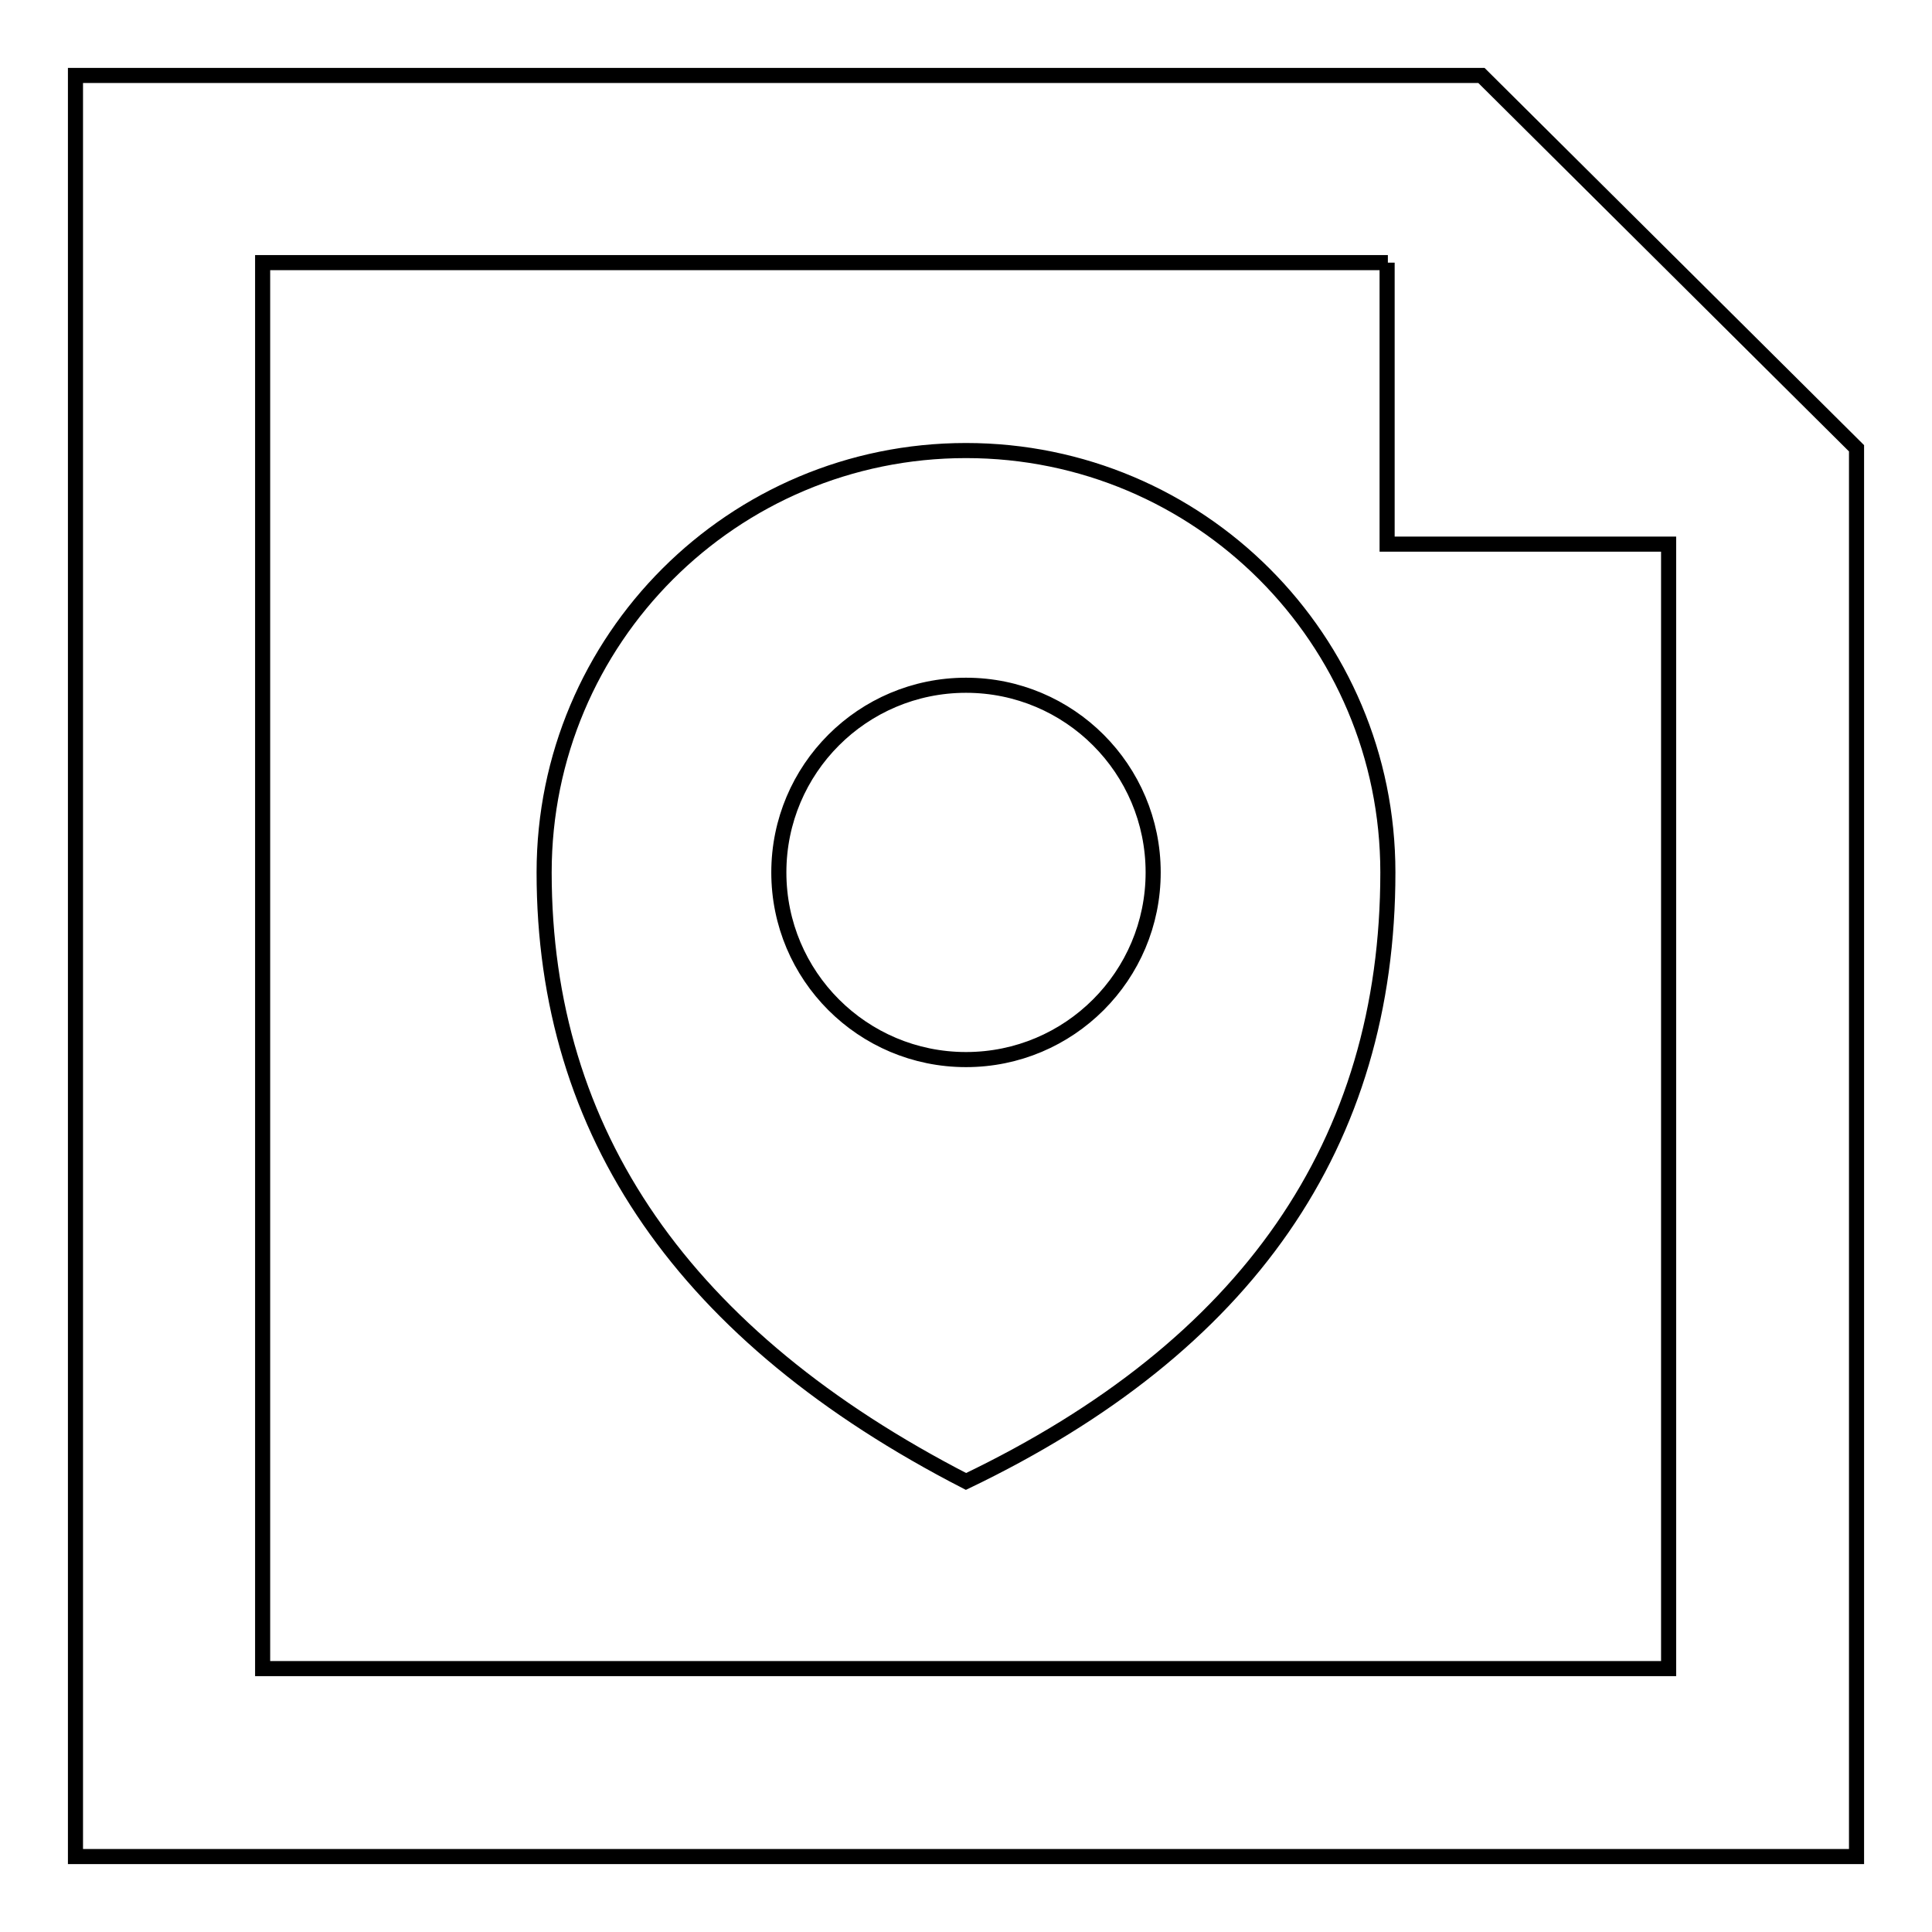 <?xml version="1.0" encoding="utf-8"?>
<!-- Svg Vector Icons : http://www.onlinewebfonts.com/icon -->
<!DOCTYPE svg PUBLIC "-//W3C//DTD SVG 1.1//EN" "http://www.w3.org/Graphics/SVG/1.1/DTD/svg11.dtd">
<svg version="1.1" xmlns="http://www.w3.org/2000/svg" xmlns:xlink="http://www.w3.org/1999/xlink" x="0px" y="0px" viewBox="0 0 256 256" enable-background="new 0 0 256 256" xml:space="preserve">
<g> <path stroke-width="2" fill-opacity="0" stroke="#000000"  d="M196.3,10L246,59.4V246H10V10H196.3z M183.9,34.8H34.8v186.3h186.3V72.1h-37.3V34.8z M128,196.3 c-37.3-19.2-55.9-46.1-55.9-80.7c0-30.9,25-55.9,55.9-55.9c30.9,0,55.9,25,55.9,55.9C183.9,151.5,165.3,178.4,128,196.3z  M128,140.4c13.7,0,24.8-11.1,24.8-24.8c0-13.7-11.1-24.8-24.8-24.8l0,0c-13.7,0-24.8,11.1-24.8,24.8 C103.2,129.3,114.3,140.4,128,140.4z"/></g>
</svg>